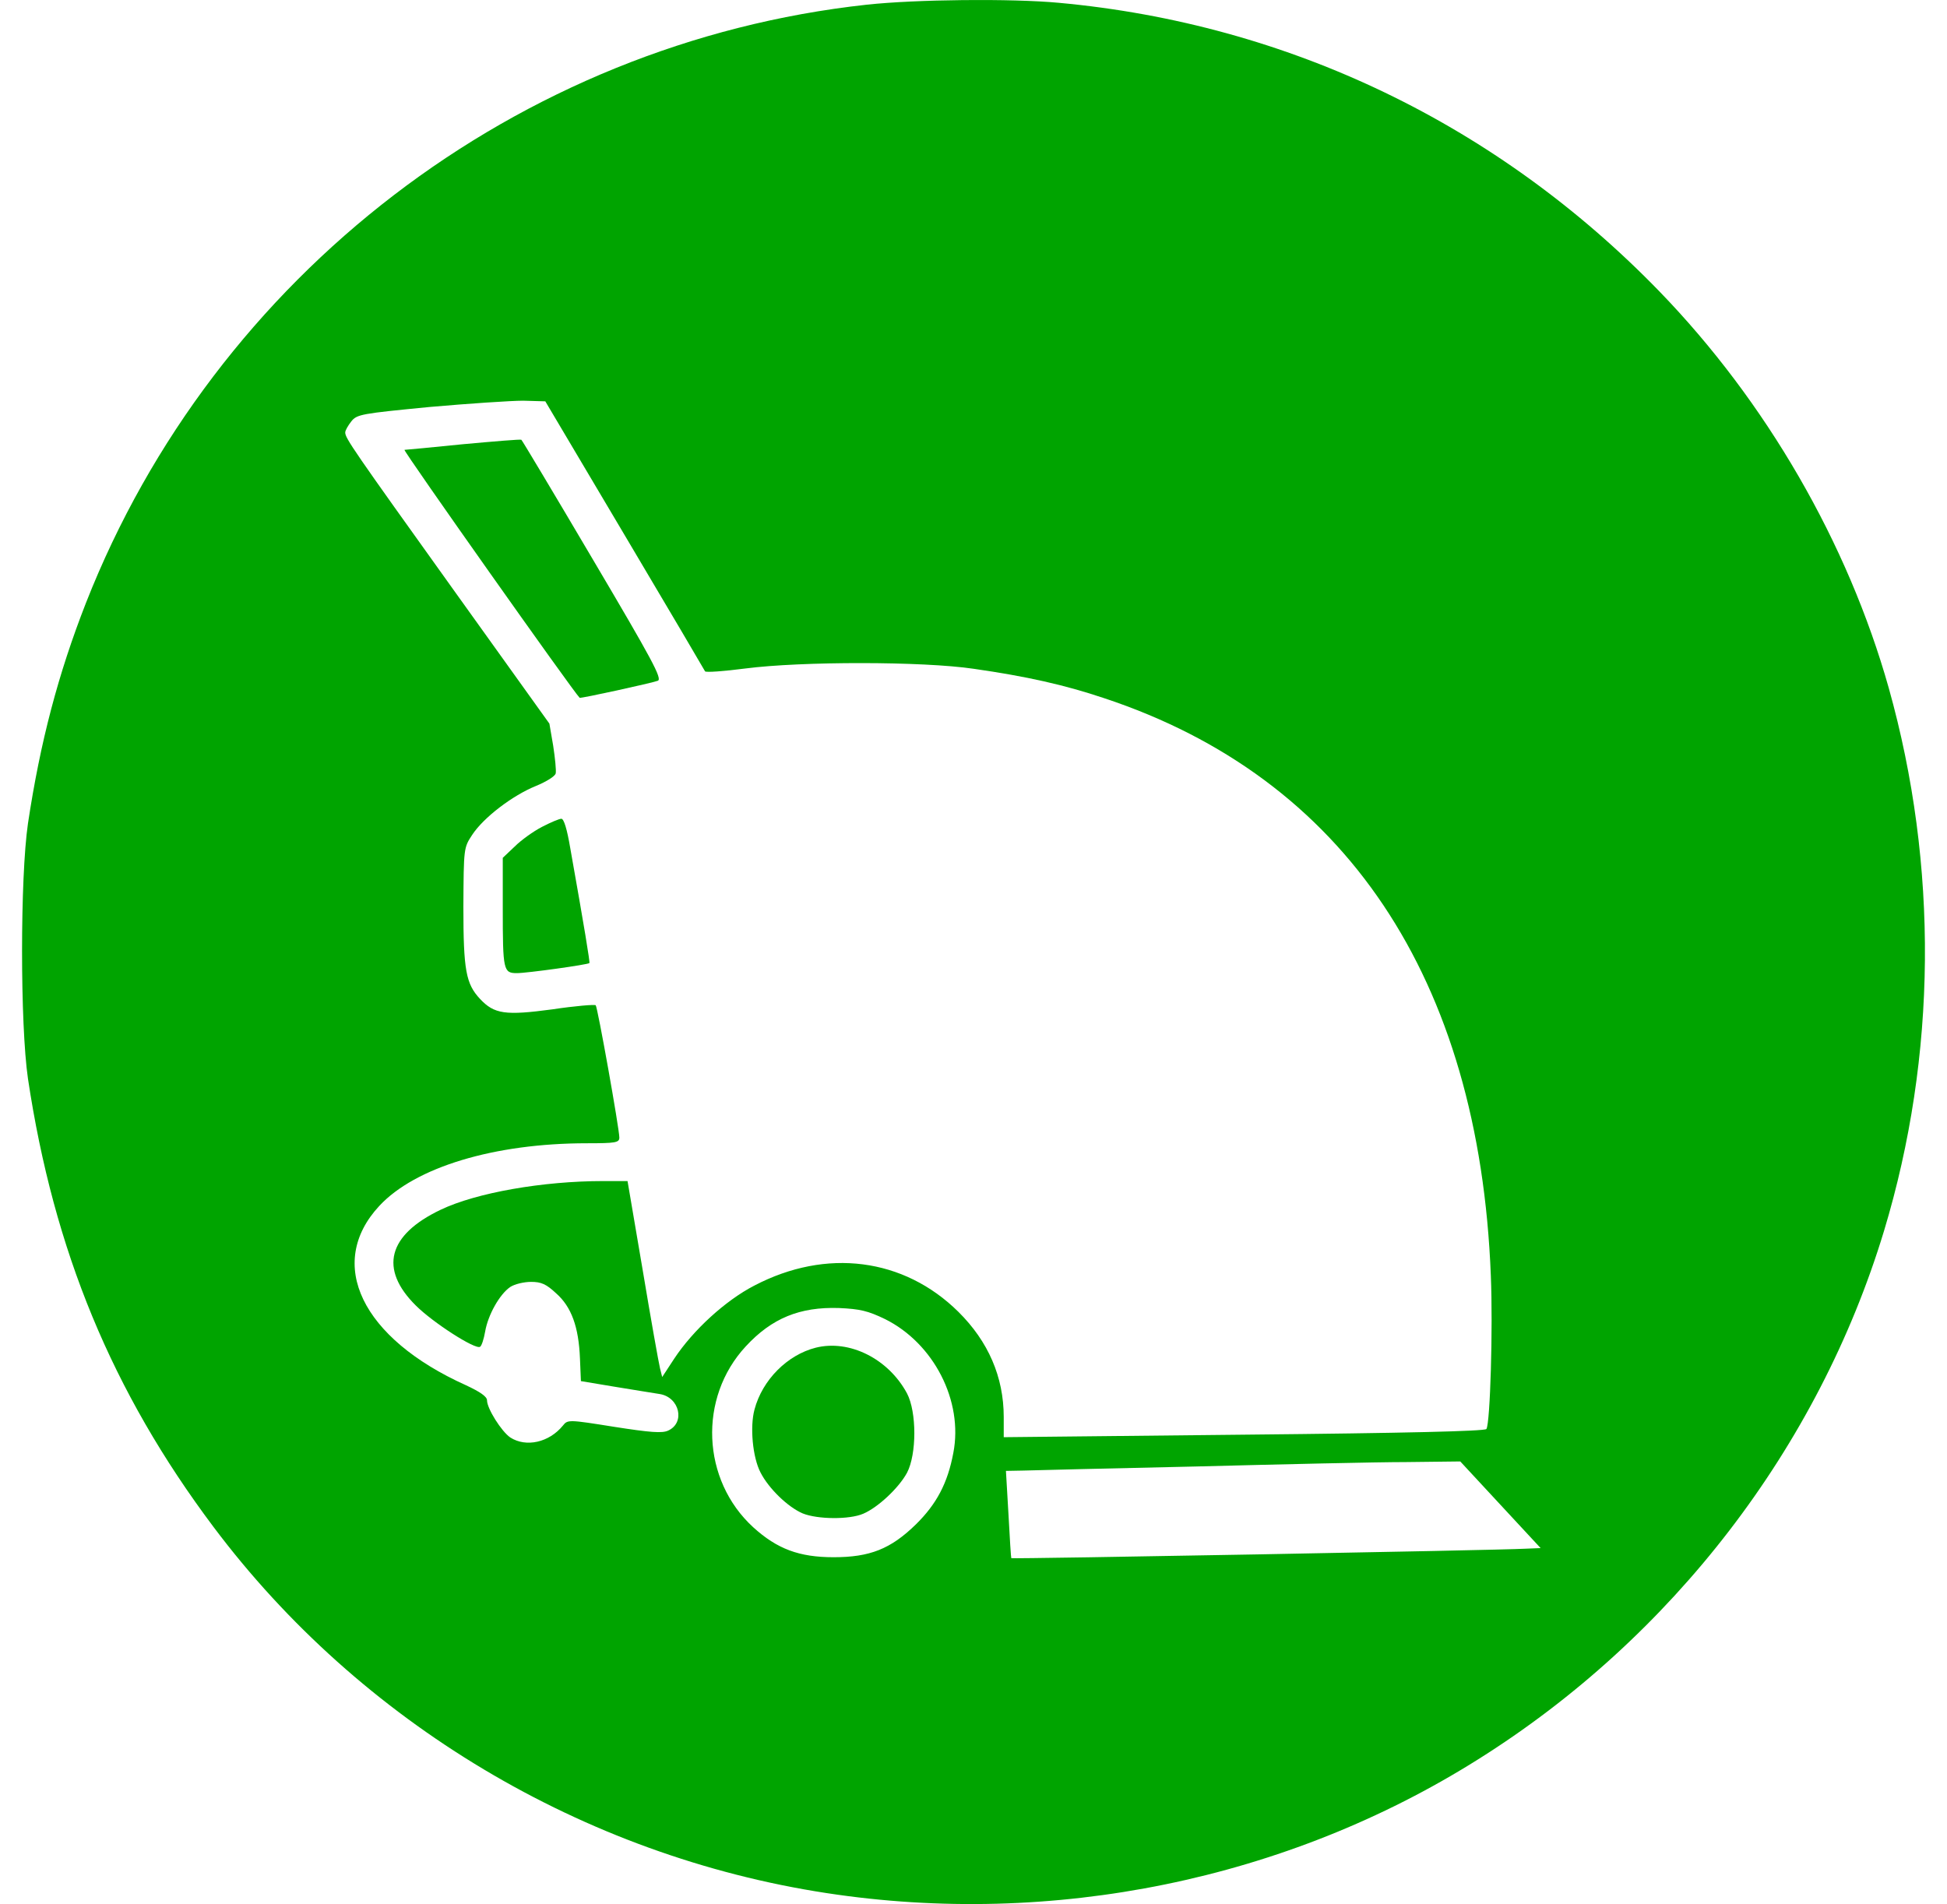 <svg width="617.96pt" height="604.38pt" version="1.0" viewBox="0 0 617.96 604.38" xmlns="http://www.w3.org/2000/svg">
 <g transform="matrix(.1 0 0 -.1 -20.425 642.89)" fill="#00a400">
  <path d="m2955 6414c-1107-121-2069-858-2478-1899-88-225-145-441-184-700-25-171-25-639 0-810 82-546 267-994 589-1423 466-621 1174-1044 1945-1162 718-110 1461 42 2068 424 617 387 1081 991 1289 1678 168 556 173 1160 15 1723-130 461-389 909-728 1259-514 530-1177 849-1906 916-151 14-453 11-610-6zm-768-1684c139-234 253-428 255-432s59 0 128 9c178 23 563 23 725-1 167-24 288-51 413-93 765-253 1191-889 1228-1833 7-166-2-468-14-487-5-7-258-13-769-18l-763-8v64c0 127-49 240-144 334-173 171-419 203-648 83-91-47-194-141-254-232l-38-58-7 28c-4 16-29 156-55 312l-48 282h-77c-192 0-403-37-516-91-168-80-196-188-79-304 54-54 189-141 204-131 5 3 12 25 16 48 9 53 46 119 80 142 14 9 43 16 66 16 32 0 48-7 79-36 49-43 72-107 76-207l3-72 108-18c60-10 124-20 142-23 63-10 82-91 27-116-19-9-57-6-172 12-144 23-147 23-162 4-44-54-117-70-167-38-28 19-74 92-74 118 0 12-22 27-67 48-331 149-445 386-275 569 114 123 365 199 659 199 91 0 103 2 103 18 0 28-69 414-75 420-3 3-65-2-138-13-149-20-184-15-229 33s-53 91-53 293c1 186 1 187 28 228 36 55 128 125 202 155 34 14 61 31 63 40s-2 49-8 88l-12 70-306 427c-318 444-342 479-342 497 0 7 9 22 19 35 18 23 33 25 248 46 125 11 259 20 298 20l70-2zm826-2488c155-77 249-260 217-425-18-96-53-162-119-227-80-78-146-104-261-104-109 0-179 26-255 95-164 150-175 411-24 574 83 90 172 126 296 122 67-3 92-9 146-35zm1953-589 128-138-49-2c-89-5-1628-33-1631-30-1 1-5 64-9 140l-8 137 54 1c30 1 277 7 549 13 272 7 572 14 667 14l172 2z"/>
  <path d="m1675 5019c-99-10-183-18-187-18-6-1 539-772 556-787 2-3 230 47 248 54 15 6-17 65-206 385-122 207-225 379-227 380-2 2-85-5-184-14z"/>
  <path d="m1924 3804c-27-14-66-42-86-62l-38-36v-161c0-197 2-205 45-205 32 0 226 27 230 32 2 3-16 113-61 366-10 59-20 92-28 92-7 0-35-12-62-26z"/>
  <path d="m2793 2151c-90-23-169-102-194-196-15-55-6-152 19-200 26-51 87-110 134-130 47-19 148-20 192-1 47 20 113 82 139 130 31 59 31 193 0 252-59 110-183 172-290 145z"/>
 </g>
</svg>
